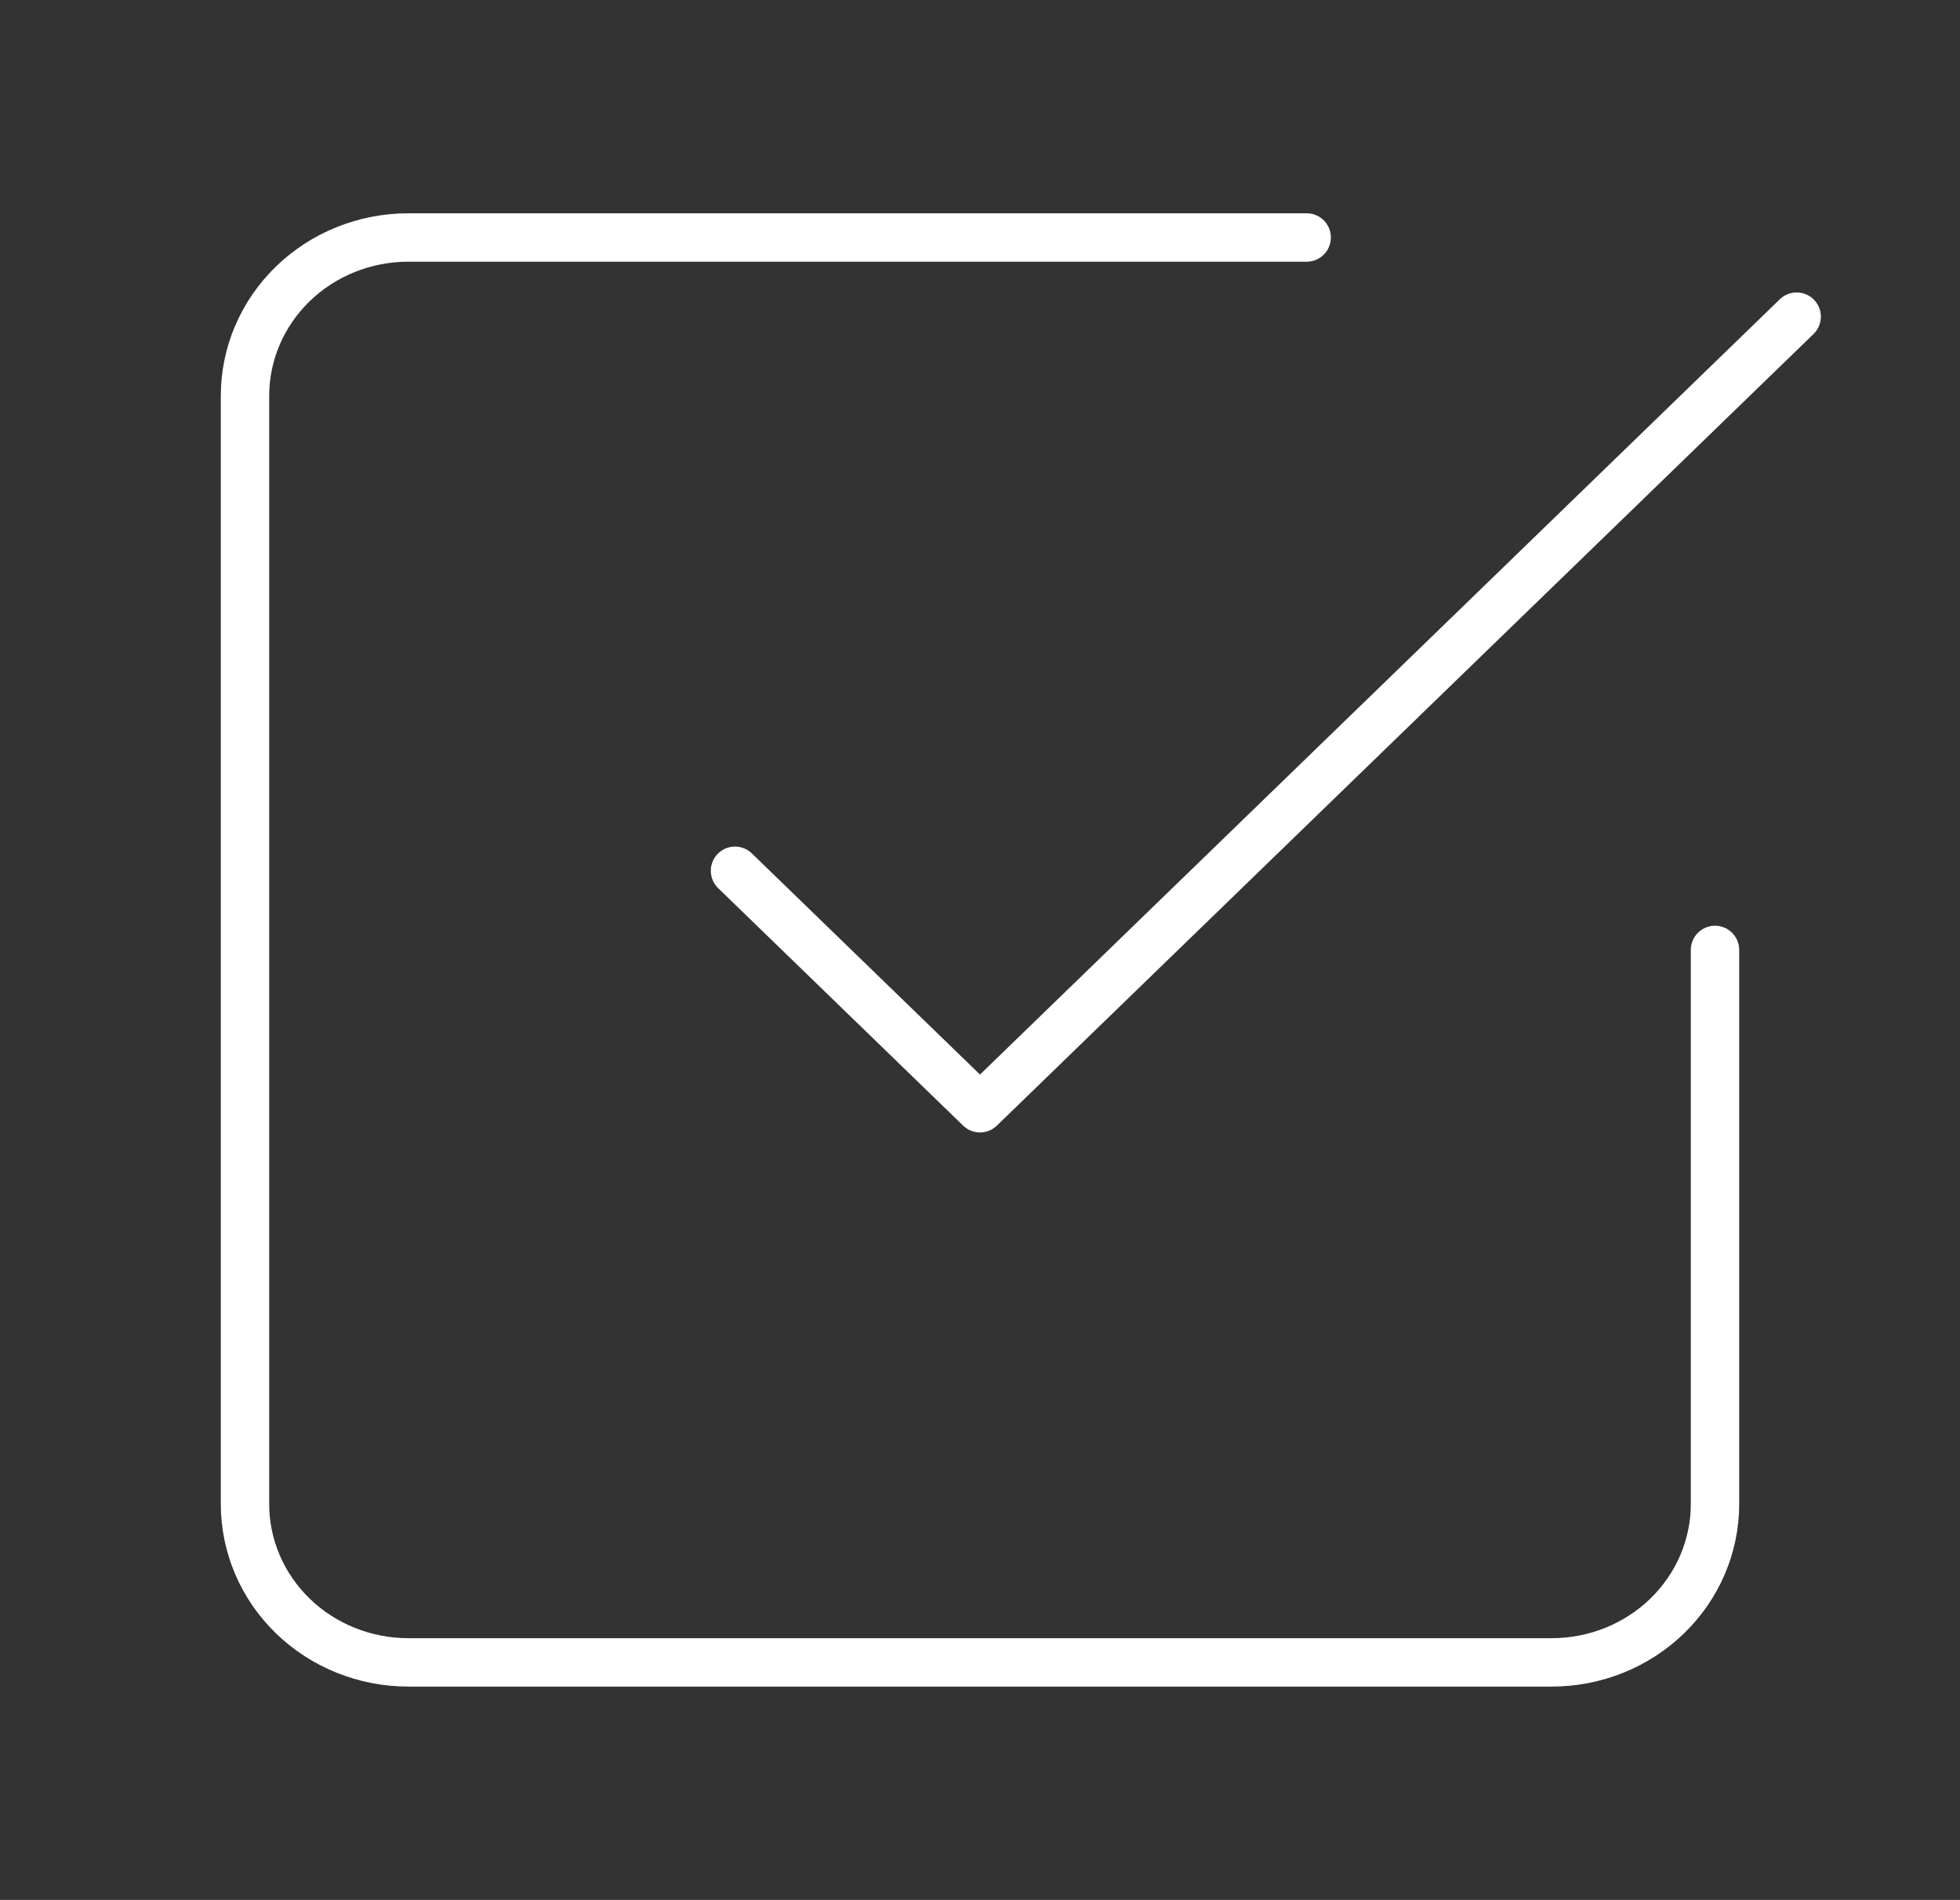 <svg xmlns="http://www.w3.org/2000/svg" width="162" height="157" viewBox="0 0 162 157" fill="none"><rect x="0" y="0" width="162" height="157" fill="#333333" stroke="none"/><path d="M60.75 71.958L81 91.583L148.5 26.167M141.75 78.5V124.292C141.75 127.762 140.328 131.089 137.796 133.543C135.264 135.997 131.83 137.375 128.25 137.375H33.75C30.17 137.375 26.736 135.997 24.204 133.543C21.672 131.089 20.25 127.762 20.25 124.292V32.708C20.25 29.238 21.672 25.911 24.204 23.457C26.736 21.003 30.17 19.625 33.75 19.625H108" stroke="white" stroke-width="4" stroke-linecap="round" stroke-linejoin="round"></path></svg>